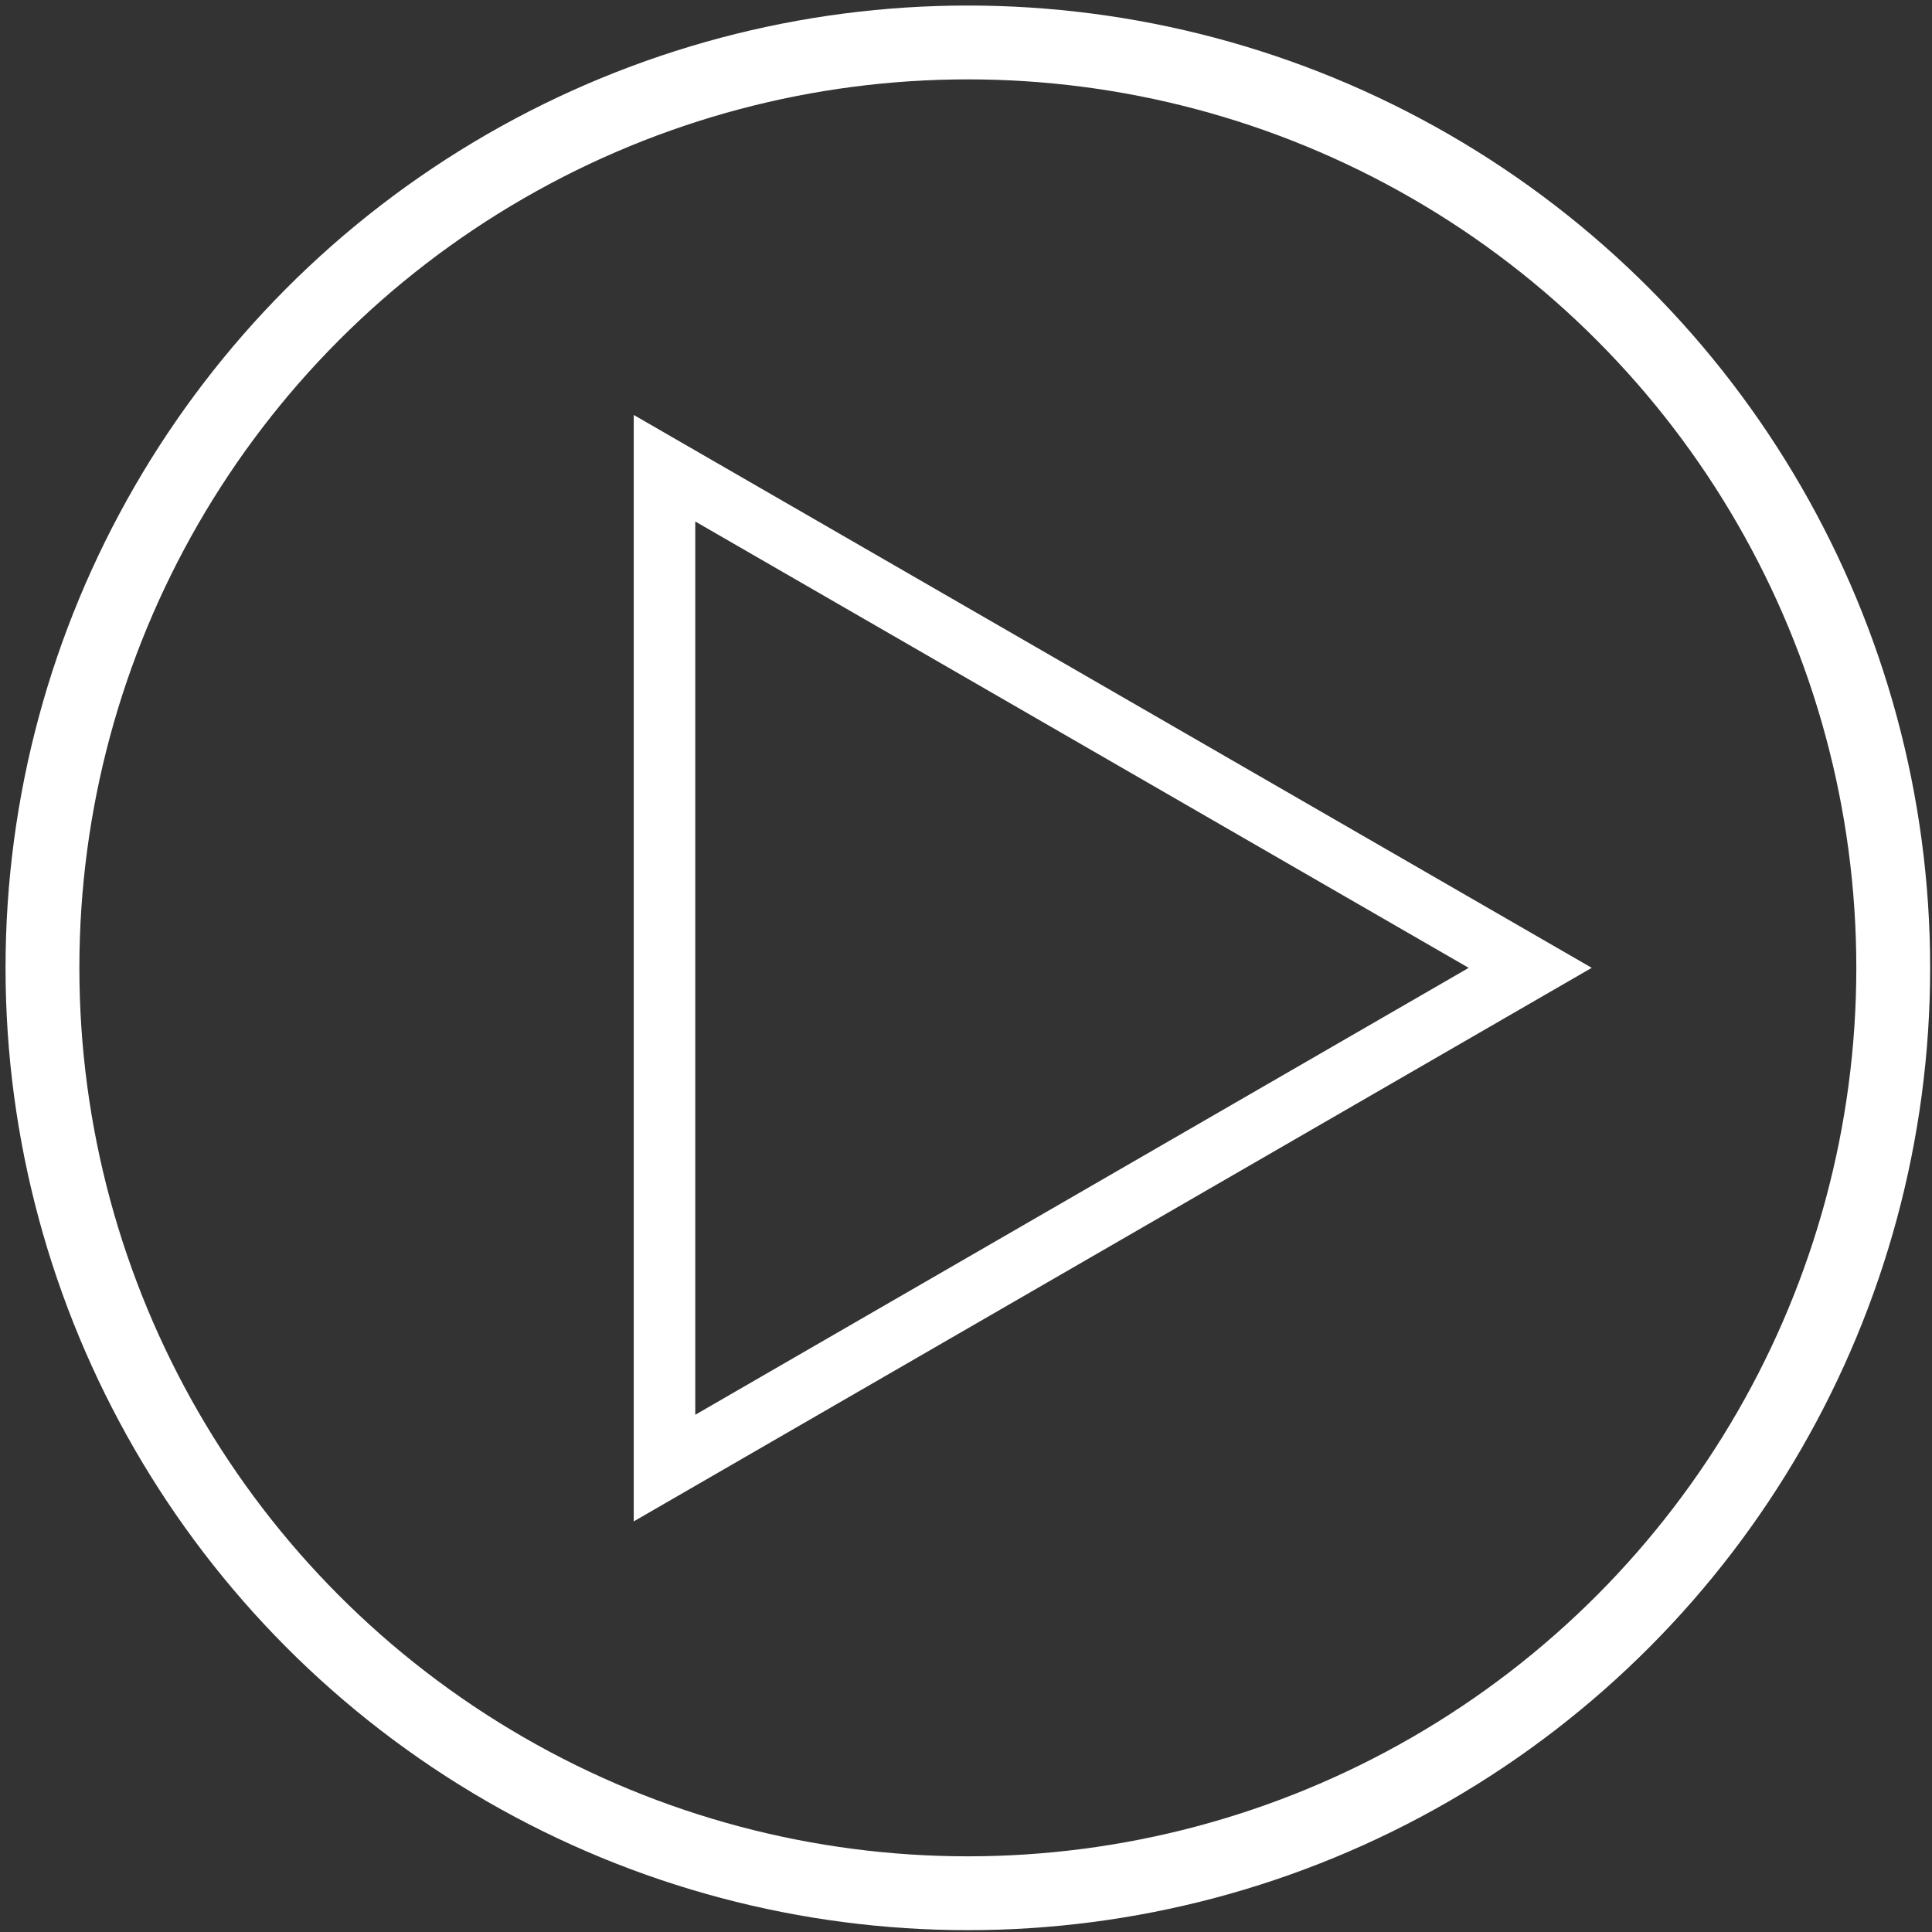 <?xml version="1.0" encoding="UTF-8"?>
<svg width="314px" height="314px" viewBox="0 0 314 314" version="1.1" xmlns="http://www.w3.org/2000/svg" xmlns:xlink="http://www.w3.org/1999/xlink">
    <rect x="0" y="0" width="314" height="314" fill="#333333" stroke="none"/>
    <!-- Generator: Sketch 3.8.1 (29687) - http://www.bohemiancoding.com/sketch -->
    <title>Group</title>
    <desc>Created with Sketch.</desc>
    <defs></defs>
    <g id="Page-1" stroke="none" stroke-width="1" fill="none" fill-rule="evenodd">
        <g id="Group" transform="translate(6, 6)" stroke="#FFFFFF">
            <g id="Circle" stroke-width="12">
                <circle id="Oval" cx="151.3" cy="151.3" r="150.4"></circle>
            </g>
            <g id="Triangle" transform="translate(102, 70)" stroke-width="10" fill-opacity="0" fill="#FFFFFF">
                <polygon id="Shape" points="0 0.1 140.7 81.3 0 162.6"></polygon>
            </g>
        </g>
    </g>
</svg>